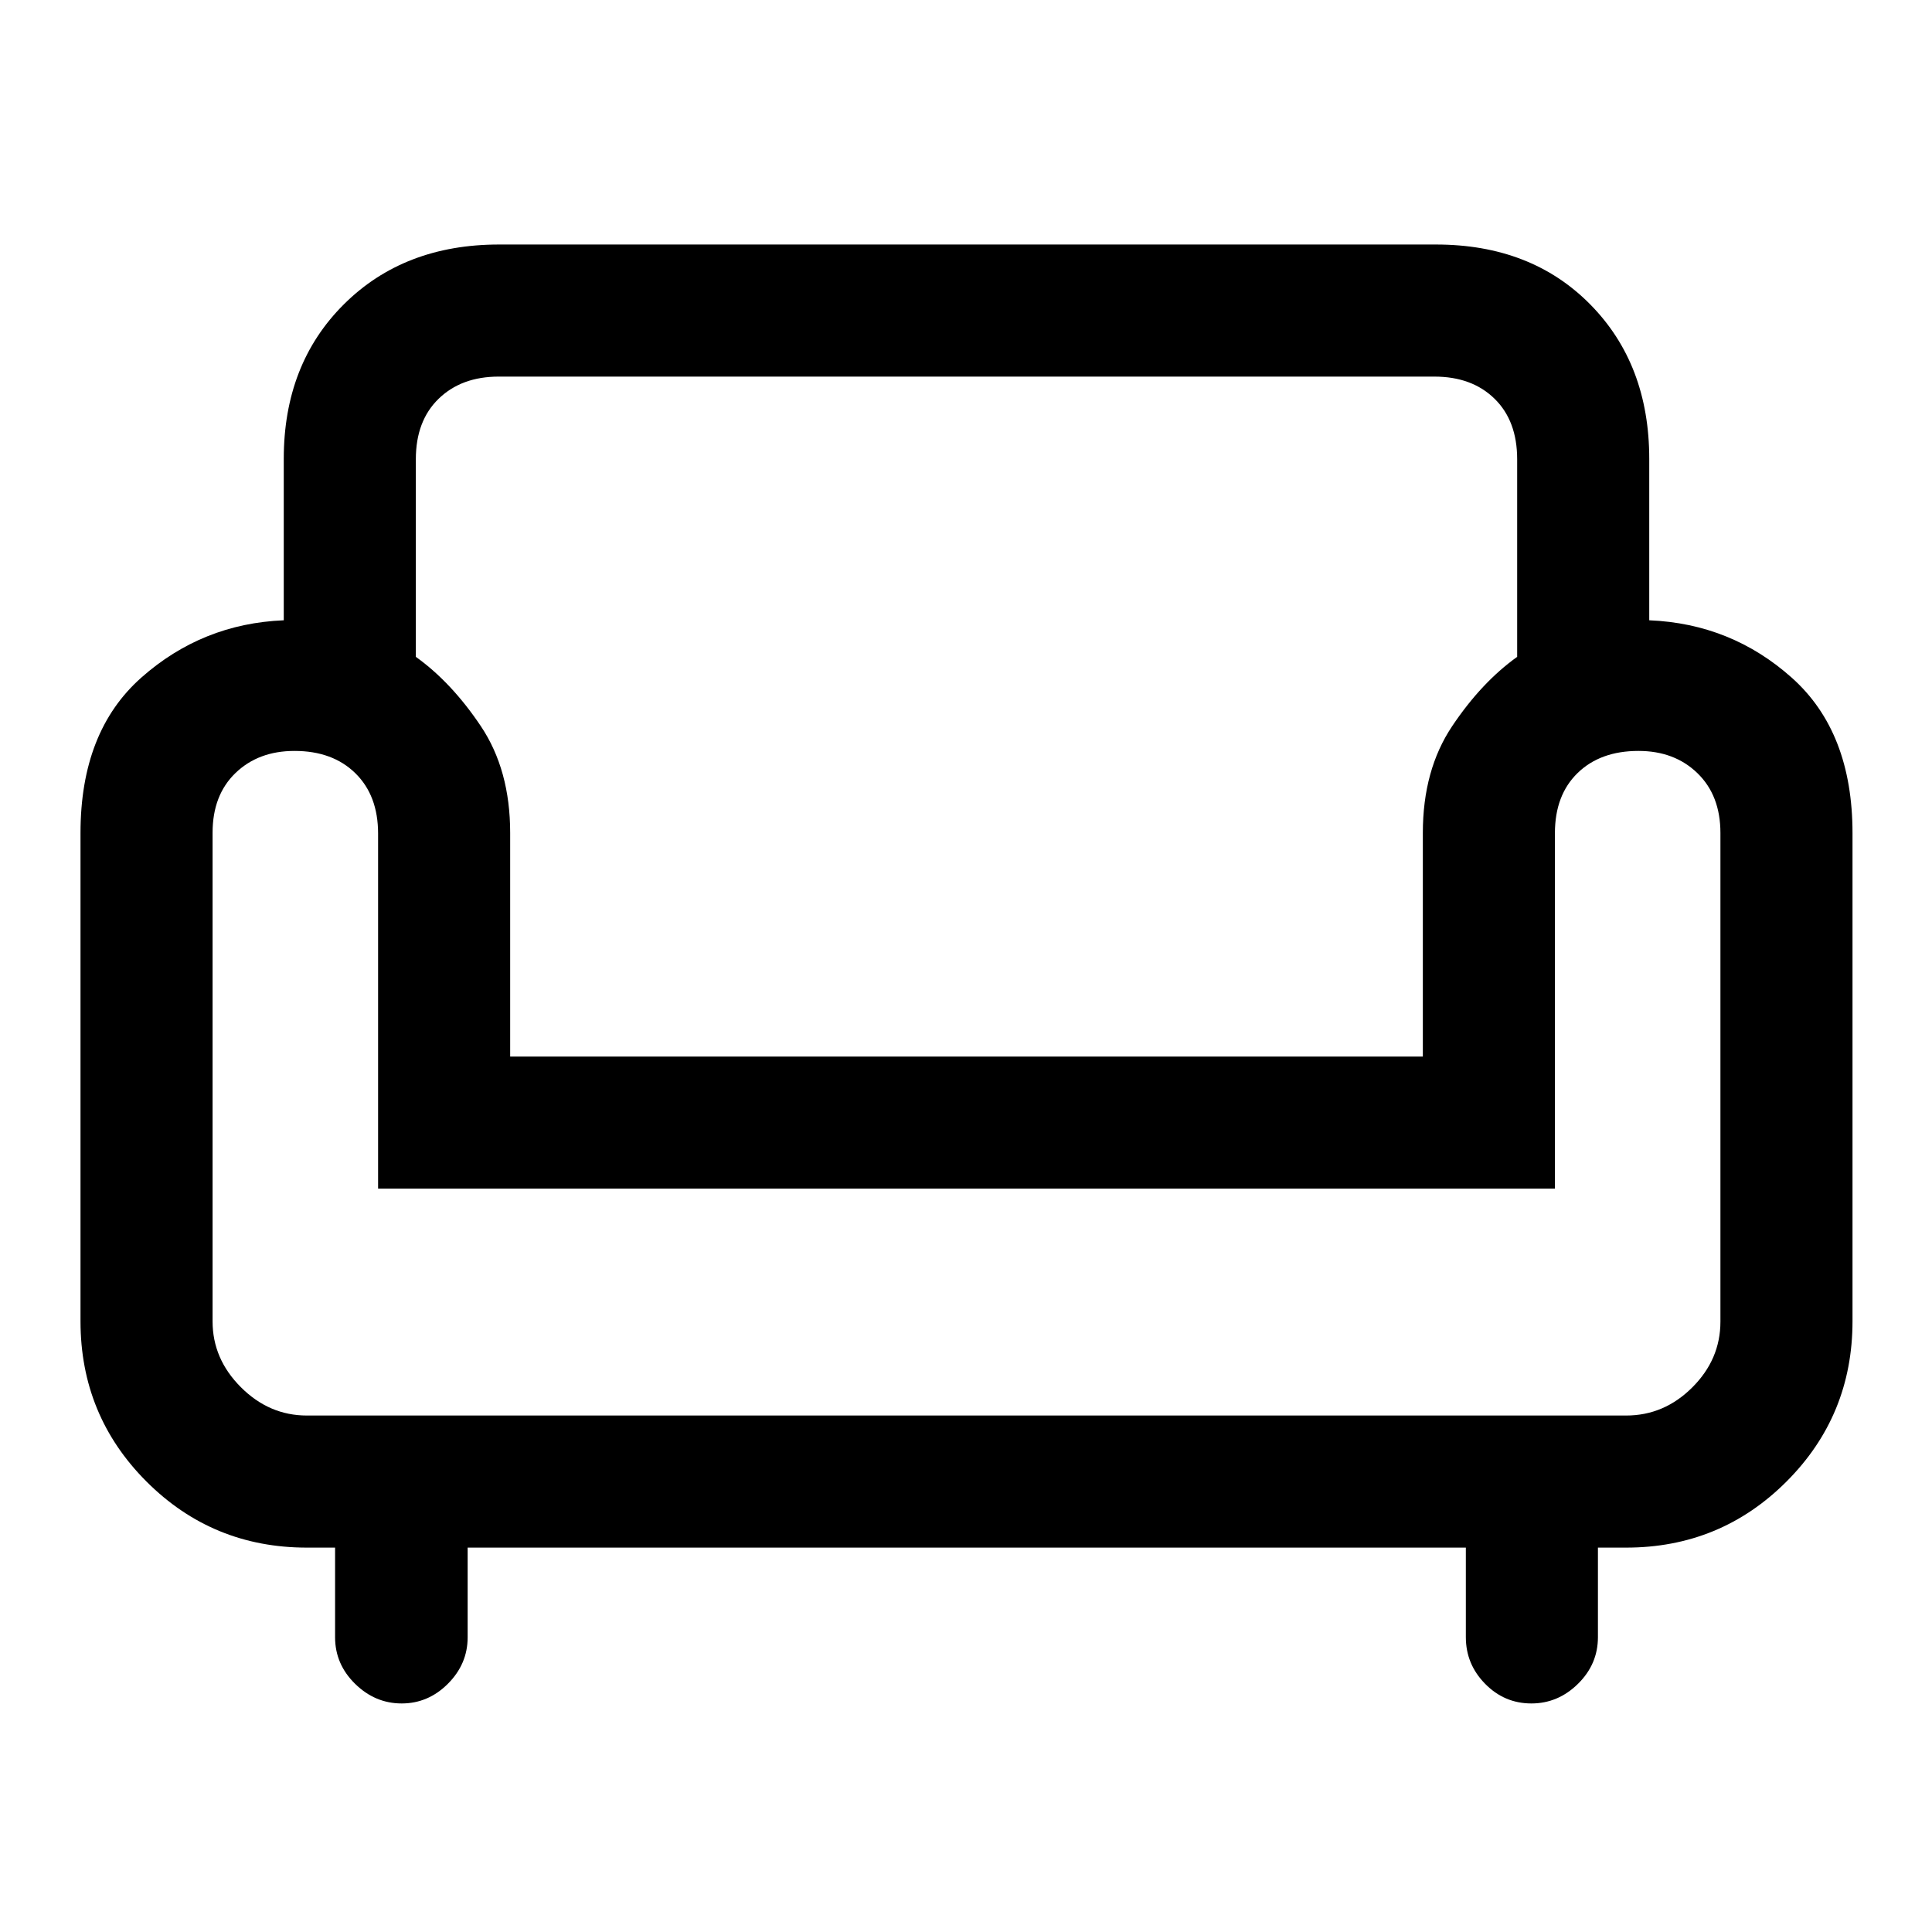 <svg xmlns="http://www.w3.org/2000/svg" height="48" viewBox="0 96 960 960" width="48"><path d="M199.601 942.435q-13.21 0-23.155-9.752-9.946-9.752-9.946-23.172V865h-14q-46.895 0-79.698-32.812Q40 799.375 40 752.5V509.9q0-50.458 30.255-77.233 30.256-26.776 70.745-28.45V324q0-47.042 29.854-76.771T248 217.5h465.5q47.292 0 76.646 29.729T819.5 324v80.217q40.739 1.674 70.87 28.575 30.13 26.9 30.13 77.208v242.5q0 46.875-32.812 79.688Q854.875 865 808 865h-14v44.511q0 13.42-9.908 23.172t-23.157 9.752q-13.399 0-22.982-9.752-9.584-9.752-9.584-23.172V865H232.37v44.58q0 13.225-9.779 23.04-9.78 9.815-22.99 9.815ZM152.5 799.37H808q18.882 0 32.876-13.963 13.994-13.962 13.994-32.689V509.9q0-18.615-11.399-29.692-11.398-11.078-29.335-11.078-18.936 0-30.221 10.972Q772.63 491.073 772.63 510v176.63H187.87V510.192q0-18.907-11.298-29.984-11.297-11.078-30.234-11.078-17.936 0-29.322 10.972-11.386 10.971-11.386 29.68V752.6q0 18.633 14.069 32.701 14.068 14.069 32.801 14.069ZM253.5 621H707V509.874q0-31.295 14.574-53.048 14.574-21.754 32.296-34.443v-98.198q0-19.067-11.237-30.061t-29.879-10.994H247.81q-18.493 0-29.836 10.994-11.344 10.994-11.344 30.061v98.198q17.722 12.689 32.296 34.443 14.574 21.753 14.574 53.048V621Zm227 0Zm0 178.37Zm0-115.37Z"/></svg>